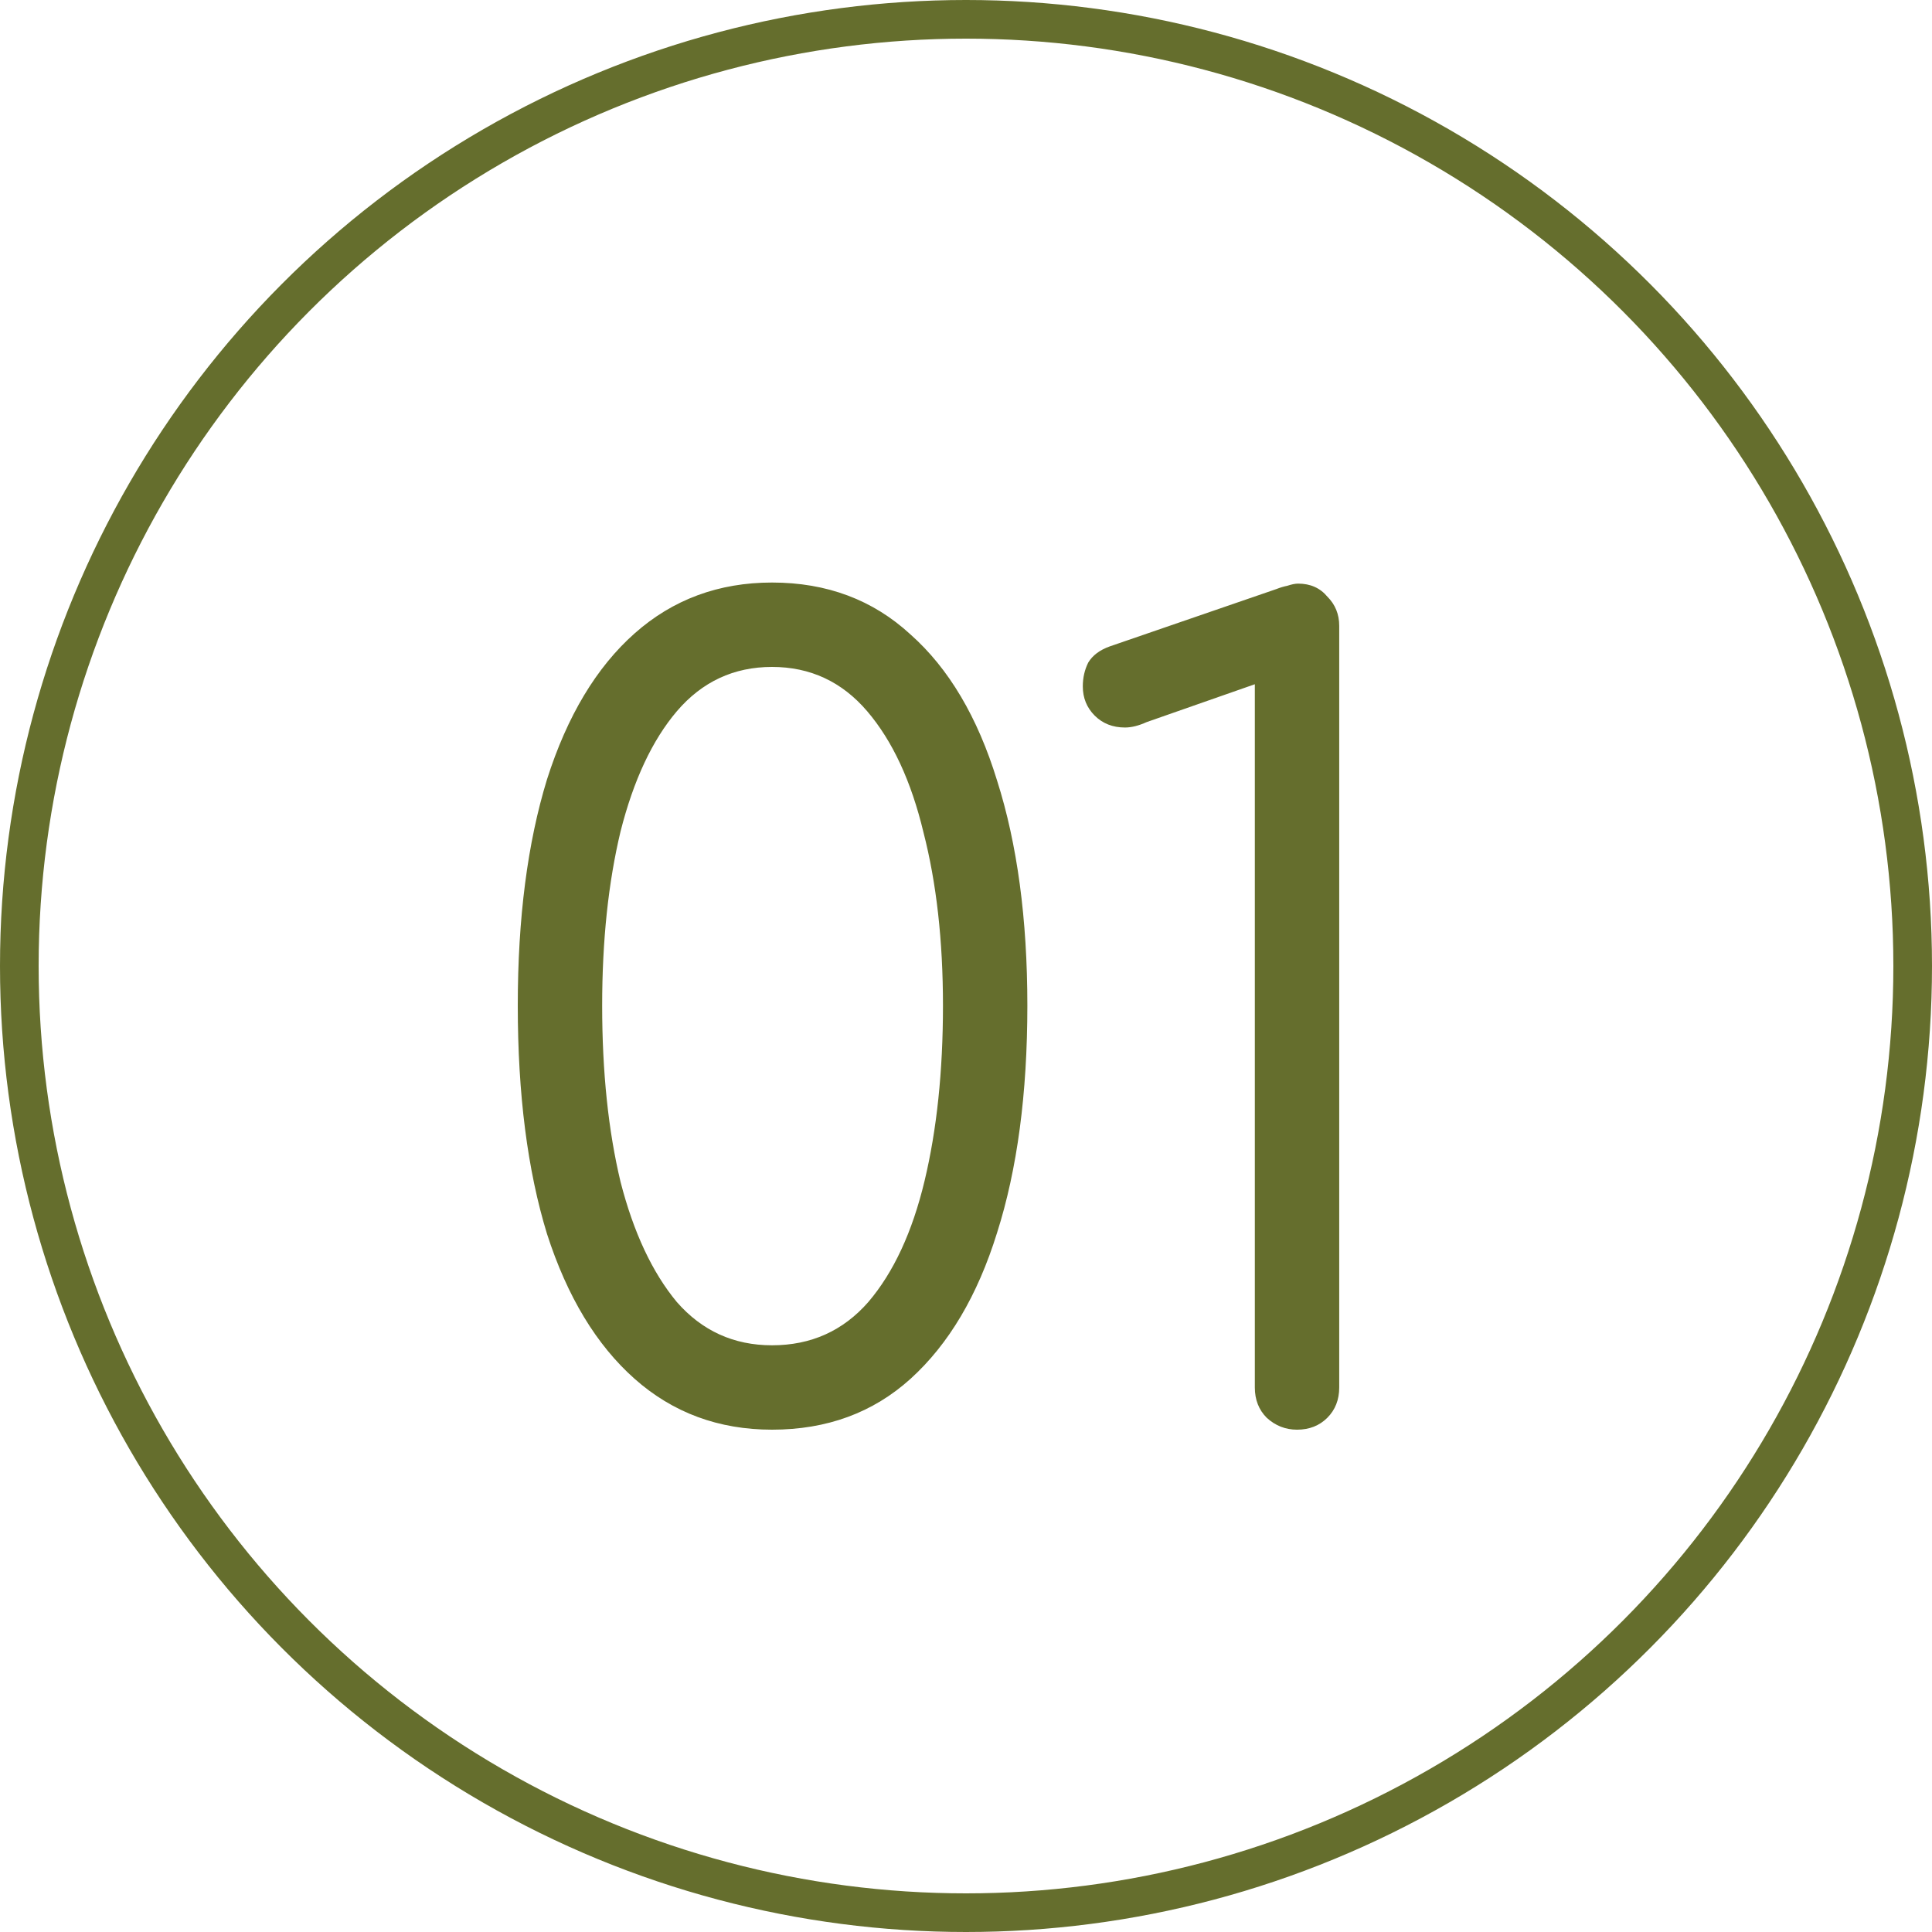<?xml version="1.0" encoding="UTF-8"?> <svg xmlns="http://www.w3.org/2000/svg" width="50" height="50" viewBox="0 0 50 50" fill="none"><path d="M19.98 37C18.599 37 17.413 36.561 16.424 35.684C15.435 34.807 14.679 33.556 14.156 31.932C13.652 30.289 13.4 28.32 13.4 26.024C13.4 23.765 13.652 21.815 14.156 20.172C14.679 18.529 15.435 17.269 16.424 16.392C17.413 15.515 18.599 15.076 19.98 15.076C21.399 15.076 22.593 15.524 23.564 16.42C24.553 17.297 25.3 18.557 25.804 20.2C26.327 21.843 26.588 23.784 26.588 26.024C26.588 28.301 26.327 30.261 25.804 31.904C25.3 33.528 24.553 34.788 23.564 35.684C22.593 36.561 21.399 37 19.98 37ZM19.98 34.816C20.988 34.816 21.819 34.443 22.472 33.696C23.125 32.931 23.611 31.885 23.928 30.56C24.245 29.235 24.404 27.723 24.404 26.024C24.404 24.344 24.236 22.851 23.9 21.544C23.583 20.219 23.097 19.173 22.444 18.408C21.791 17.643 20.969 17.26 19.98 17.26C18.991 17.26 18.169 17.643 17.516 18.408C16.881 19.155 16.396 20.191 16.06 21.516C15.743 22.841 15.584 24.344 15.584 26.024C15.584 27.741 15.743 29.263 16.06 30.588C16.396 31.895 16.881 32.931 17.516 33.696C18.169 34.443 18.991 34.816 19.98 34.816ZM33.567 37C33.268 37 33.007 36.897 32.783 36.692C32.578 36.487 32.475 36.225 32.475 35.908V17.708L29.675 18.688C29.47 18.781 29.283 18.828 29.115 18.828C28.798 18.828 28.536 18.725 28.331 18.52C28.126 18.315 28.023 18.063 28.023 17.764C28.023 17.54 28.07 17.335 28.163 17.148C28.275 16.961 28.462 16.821 28.723 16.728L33.035 15.244C33.128 15.207 33.222 15.179 33.315 15.16C33.427 15.123 33.52 15.104 33.595 15.104C33.912 15.104 34.164 15.216 34.351 15.44C34.556 15.645 34.659 15.897 34.659 16.196V35.908C34.659 36.225 34.556 36.487 34.351 36.692C34.146 36.897 33.884 37 33.567 37Z" fill="#656E2D"></path><circle cx="25" cy="25" r="24.5" stroke="#656E2D"></circle></svg> 